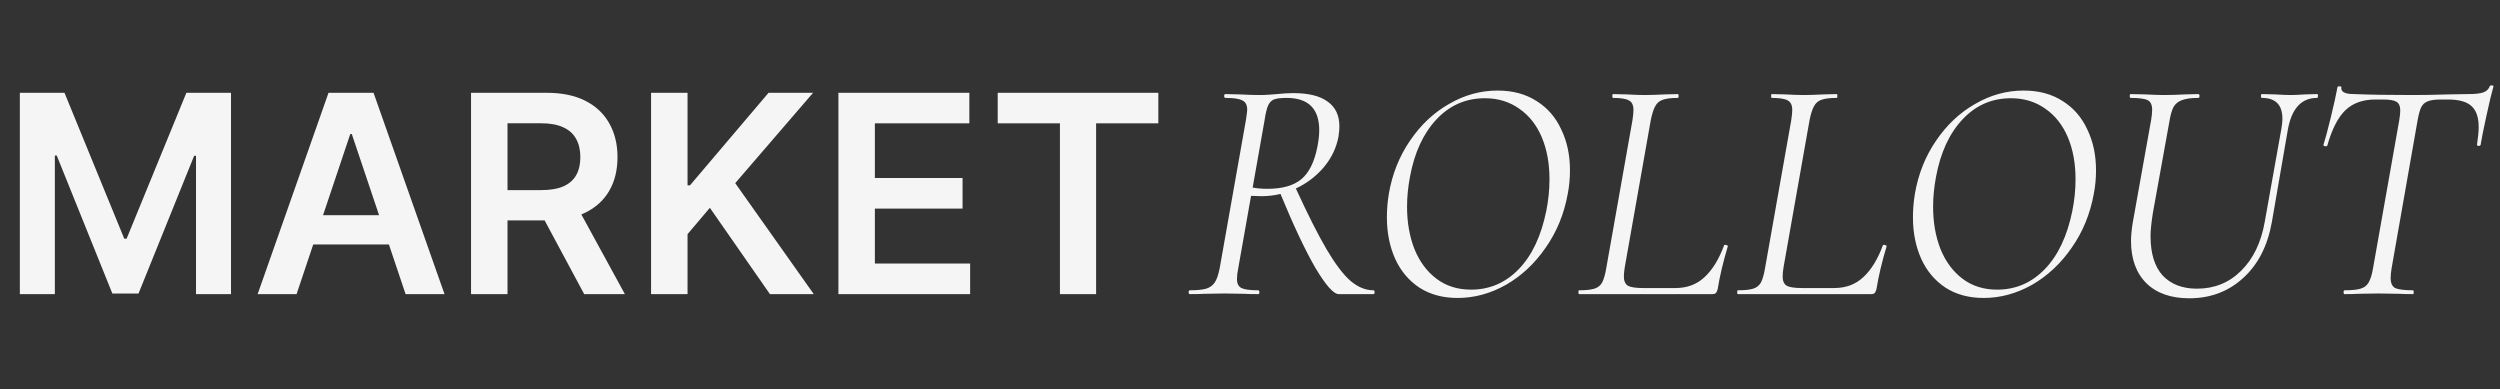 <?xml version="1.0" encoding="UTF-8"?> <svg xmlns="http://www.w3.org/2000/svg" width="289" height="45" viewBox="0 0 289 45" fill="none"><rect x="0" y="0" width="289" height="45" fill="#333333" stroke="none"/><path d="M2.295 10.727H7.455L14.364 27.591H14.636L21.546 10.727H26.704V34H22.659V18.011H22.443L16.011 33.932H12.989L6.557 17.977H6.341V34H2.295V10.727ZM34.284 34H29.784L37.977 10.727H43.182L51.386 34H46.886L40.67 15.5H40.489L34.284 34ZM34.432 24.875H46.705V28.261H34.432V24.875ZM54.452 34V10.727H63.179C64.967 10.727 66.467 11.038 67.679 11.659C68.899 12.28 69.819 13.152 70.44 14.273C71.069 15.386 71.383 16.686 71.383 18.171C71.383 19.663 71.065 20.958 70.429 22.057C69.8 23.148 68.872 23.992 67.645 24.591C66.418 25.182 64.91 25.477 63.122 25.477H56.906V21.977H62.554C63.599 21.977 64.456 21.833 65.122 21.546C65.789 21.25 66.281 20.822 66.599 20.261C66.925 19.693 67.088 18.996 67.088 18.171C67.088 17.345 66.925 16.64 66.599 16.057C66.274 15.466 65.778 15.019 65.111 14.716C64.444 14.405 63.584 14.25 62.531 14.25H58.668V34H54.452ZM66.474 23.454L72.236 34H67.531L61.872 23.454H66.474ZM75.264 34V10.727H79.48V21.421H79.764L88.844 10.727H93.992L84.992 21.171L94.071 34H89.003L82.06 24.023L79.48 27.068V34H75.264ZM96.921 34V10.727H112.057V14.261H101.136V20.579H111.273V24.114H101.136V30.466H112.148V34H96.921ZM115.335 14.261V10.727H133.903V14.261H126.71V34H122.528V14.261H115.335Z" fill="#F5F5F5"></path><path d="M158.756 33.556C158.855 33.556 158.904 33.63 158.904 33.778C158.904 33.926 158.855 34 158.756 34H154.76C154.168 34 153.268 32.989 152.059 30.966C150.875 28.919 149.531 26.07 148.026 22.419C147.335 22.592 146.595 22.678 145.806 22.678L144.622 22.641L143.142 31.003C143.043 31.472 142.994 31.891 142.994 32.261C142.994 32.779 143.167 33.124 143.512 33.297C143.857 33.47 144.499 33.556 145.436 33.556C145.535 33.556 145.584 33.63 145.584 33.778C145.584 33.926 145.547 34 145.473 34C144.758 34 144.203 33.988 143.808 33.963L141.514 33.926L139.257 33.963C138.838 33.988 138.27 34 137.555 34C137.456 34 137.407 33.926 137.407 33.778C137.407 33.63 137.456 33.556 137.555 33.556C138.394 33.556 139.023 33.494 139.442 33.371C139.886 33.223 140.219 32.976 140.441 32.631C140.663 32.286 140.848 31.743 140.996 31.003L144.03 13.872C144.129 13.231 144.178 12.836 144.178 12.688C144.178 12.145 143.993 11.788 143.623 11.615C143.278 11.418 142.624 11.319 141.662 11.319C141.563 11.319 141.514 11.245 141.514 11.097C141.514 10.949 141.563 10.875 141.662 10.875L143.29 10.912C144.227 10.961 144.98 10.986 145.547 10.986C145.942 10.986 146.312 10.974 146.657 10.949C147.027 10.924 147.348 10.9 147.619 10.875C148.334 10.801 148.963 10.764 149.506 10.764C151.282 10.764 152.614 11.097 153.502 11.763C154.39 12.404 154.834 13.354 154.834 14.612C154.834 14.982 154.797 15.389 154.723 15.833C154.476 17.116 153.909 18.287 153.021 19.348C152.133 20.384 151.06 21.198 149.802 21.79C151.183 24.799 152.367 27.143 153.354 28.82C154.341 30.497 155.253 31.706 156.092 32.446C156.955 33.186 157.843 33.556 158.756 33.556ZM144.807 21.679C145.3 21.778 145.868 21.827 146.509 21.827C148.236 21.827 149.543 21.457 150.431 20.717C151.319 19.977 151.936 18.744 152.281 17.017C152.429 16.277 152.503 15.623 152.503 15.056C152.503 12.565 151.245 11.319 148.729 11.319C148.112 11.319 147.656 11.368 147.36 11.467C147.064 11.541 146.817 11.763 146.62 12.133C146.447 12.503 146.299 13.107 146.176 13.946L144.807 21.679ZM168.501 34.444C166.799 34.444 165.331 34.049 164.098 33.26C162.865 32.446 161.927 31.336 161.286 29.93C160.645 28.499 160.324 26.896 160.324 25.12C160.324 24.232 160.398 23.332 160.546 22.419C160.941 20.125 161.755 18.078 162.988 16.277C164.221 14.452 165.726 13.033 167.502 12.022C169.278 10.986 171.153 10.468 173.126 10.468C174.877 10.468 176.382 10.875 177.64 11.689C178.898 12.478 179.848 13.576 180.489 14.982C181.155 16.363 181.488 17.93 181.488 19.681C181.488 20.643 181.402 21.556 181.229 22.419C180.81 24.738 179.959 26.81 178.676 28.635C177.418 30.46 175.889 31.891 174.088 32.927C172.287 33.938 170.425 34.444 168.501 34.444ZM170.055 33.482C172.201 33.482 174.039 32.693 175.568 31.114C177.097 29.535 178.158 27.291 178.75 24.38C178.997 23.171 179.12 21.95 179.12 20.717C179.12 18.892 178.824 17.276 178.232 15.87C177.64 14.464 176.777 13.366 175.642 12.577C174.507 11.763 173.175 11.356 171.646 11.356C169.451 11.356 167.588 12.17 166.059 13.798C164.53 15.426 163.506 17.646 162.988 20.458C162.766 21.642 162.655 22.789 162.655 23.899C162.655 25.7 162.939 27.328 163.506 28.783C164.098 30.238 164.949 31.385 166.059 32.224C167.169 33.063 168.501 33.482 170.055 33.482ZM182.538 34C182.488 34 182.464 33.926 182.464 33.778C182.464 33.63 182.488 33.556 182.538 33.556C183.327 33.556 183.919 33.494 184.314 33.371C184.708 33.248 185.004 33.013 185.202 32.668C185.399 32.298 185.559 31.743 185.683 31.003L188.717 13.872C188.791 13.379 188.828 12.996 188.828 12.725C188.828 12.158 188.655 11.788 188.31 11.615C187.989 11.418 187.372 11.319 186.46 11.319C186.41 11.319 186.386 11.245 186.386 11.097C186.386 10.949 186.41 10.875 186.46 10.875L188.014 10.912C188.902 10.961 189.617 10.986 190.16 10.986C190.752 10.986 191.516 10.961 192.454 10.912L193.971 10.875C194.02 10.875 194.045 10.949 194.045 11.097C194.045 11.245 194.02 11.319 193.971 11.319C193.181 11.319 192.589 11.393 192.195 11.541C191.825 11.664 191.541 11.911 191.344 12.281C191.146 12.626 190.974 13.169 190.826 13.909L187.829 30.855C187.755 31.299 187.718 31.669 187.718 31.965C187.718 32.483 187.878 32.841 188.199 33.038C188.519 33.211 189.099 33.297 189.938 33.297H193.675C195.031 33.297 196.154 32.878 197.042 32.039C197.954 31.2 198.707 29.979 199.299 28.376C199.299 28.327 199.348 28.302 199.447 28.302C199.521 28.302 199.595 28.327 199.669 28.376C199.743 28.401 199.767 28.425 199.743 28.45C199.2 30.251 198.805 31.916 198.559 33.445C198.509 33.642 198.435 33.79 198.337 33.889C198.263 33.963 198.139 34 197.967 34H182.538ZM200.893 34C200.844 34 200.819 33.926 200.819 33.778C200.819 33.63 200.844 33.556 200.893 33.556C201.683 33.556 202.275 33.494 202.669 33.371C203.064 33.248 203.36 33.013 203.557 32.668C203.755 32.298 203.915 31.743 204.038 31.003L207.072 13.872C207.146 13.379 207.183 12.996 207.183 12.725C207.183 12.158 207.011 11.788 206.665 11.615C206.345 11.418 205.728 11.319 204.815 11.319C204.766 11.319 204.741 11.245 204.741 11.097C204.741 10.949 204.766 10.875 204.815 10.875L206.369 10.912C207.257 10.961 207.973 10.986 208.515 10.986C209.107 10.986 209.872 10.961 210.809 10.912L212.326 10.875C212.376 10.875 212.4 10.949 212.4 11.097C212.4 11.245 212.376 11.319 212.326 11.319C211.537 11.319 210.945 11.393 210.55 11.541C210.18 11.664 209.897 11.911 209.699 12.281C209.502 12.626 209.329 13.169 209.181 13.909L206.184 30.855C206.11 31.299 206.073 31.669 206.073 31.965C206.073 32.483 206.234 32.841 206.554 33.038C206.875 33.211 207.455 33.297 208.293 33.297H212.03C213.387 33.297 214.509 32.878 215.397 32.039C216.31 31.2 217.062 29.979 217.654 28.376C217.654 28.327 217.704 28.302 217.802 28.302C217.876 28.302 217.95 28.327 218.024 28.376C218.098 28.401 218.123 28.425 218.098 28.45C217.556 30.251 217.161 31.916 216.914 33.445C216.865 33.642 216.791 33.79 216.692 33.889C216.618 33.963 216.495 34 216.322 34H200.893ZM229.313 34.444C227.611 34.444 226.143 34.049 224.91 33.26C223.676 32.446 222.739 31.336 222.098 29.93C221.456 28.499 221.136 26.896 221.136 25.12C221.136 24.232 221.21 23.332 221.358 22.419C221.752 20.125 222.566 18.078 223.8 16.277C225.033 14.452 226.538 13.033 228.314 12.022C230.09 10.986 231.964 10.468 233.938 10.468C235.689 10.468 237.194 10.875 238.452 11.689C239.71 12.478 240.659 13.576 241.301 14.982C241.967 16.363 242.3 17.93 242.3 19.681C242.3 20.643 242.213 21.556 242.041 22.419C241.621 24.738 240.77 26.81 239.488 28.635C238.23 30.46 236.7 31.891 234.9 32.927C233.099 33.938 231.237 34.444 229.313 34.444ZM230.867 33.482C233.013 33.482 234.85 32.693 236.38 31.114C237.909 29.535 238.97 27.291 239.562 24.38C239.808 23.171 239.932 21.95 239.932 20.717C239.932 18.892 239.636 17.276 239.044 15.87C238.452 14.464 237.588 13.366 236.454 12.577C235.319 11.763 233.987 11.356 232.458 11.356C230.262 11.356 228.4 12.17 226.871 13.798C225.341 15.426 224.318 17.646 223.8 20.458C223.578 21.642 223.467 22.789 223.467 23.899C223.467 25.7 223.75 27.328 224.318 28.783C224.91 30.238 225.761 31.385 226.871 32.224C227.981 33.063 229.313 33.482 230.867 33.482ZM263.736 14.834C263.81 14.415 263.847 14.045 263.847 13.724C263.847 12.121 263.058 11.319 261.479 11.319C261.405 11.319 261.368 11.245 261.368 11.097C261.368 10.949 261.405 10.875 261.479 10.875L262.996 10.912C263.736 10.961 264.341 10.986 264.809 10.986C265.204 10.986 265.771 10.961 266.511 10.912L267.843 10.875C267.942 10.875 267.979 10.949 267.954 11.097C267.954 11.245 267.917 11.319 267.843 11.319C266.043 11.319 264.92 12.54 264.476 14.982L262.626 25.675C262.133 28.438 261.023 30.596 259.296 32.15C257.594 33.704 255.522 34.481 253.08 34.481C250.959 34.481 249.306 33.901 248.122 32.742C246.938 31.558 246.346 29.93 246.346 27.858C246.346 27.291 246.408 26.612 246.531 25.823L248.677 13.835C248.751 13.391 248.788 13.009 248.788 12.688C248.788 12.121 248.616 11.751 248.27 11.578C247.925 11.405 247.271 11.319 246.309 11.319C246.235 11.319 246.198 11.245 246.198 11.097C246.198 10.949 246.235 10.875 246.309 10.875L247.974 10.912C248.912 10.961 249.652 10.986 250.194 10.986C250.836 10.986 251.65 10.961 252.636 10.912L254.116 10.875C254.215 10.875 254.264 10.949 254.264 11.097C254.264 11.245 254.215 11.319 254.116 11.319C253.302 11.319 252.673 11.405 252.229 11.578C251.81 11.726 251.489 11.985 251.267 12.355C251.07 12.725 250.91 13.28 250.786 14.02L248.862 24.676C248.69 25.786 248.603 26.662 248.603 27.303C248.603 29.301 249.072 30.818 250.009 31.854C250.971 32.865 252.291 33.371 253.968 33.371C255.991 33.371 257.693 32.68 259.074 31.299C260.48 29.918 261.393 28.018 261.812 25.601L263.736 14.834ZM271.031 34C270.957 34 270.92 33.926 270.92 33.778C270.92 33.63 270.957 33.556 271.031 33.556C271.87 33.556 272.487 33.494 272.881 33.371C273.301 33.248 273.609 33.013 273.806 32.668C274.028 32.298 274.201 31.743 274.324 31.003L277.358 13.872C277.432 13.428 277.469 13.058 277.469 12.762C277.469 12.269 277.321 11.936 277.025 11.763C276.754 11.59 276.236 11.504 275.471 11.504H274.583C273.128 11.504 271.969 11.923 271.105 12.762C270.267 13.576 269.576 14.933 269.033 16.832C269.033 16.881 268.984 16.906 268.885 16.906C268.811 16.906 268.737 16.894 268.663 16.869C268.589 16.82 268.565 16.783 268.589 16.758C268.787 16.141 269.07 15.081 269.44 13.576C269.81 12.047 270.069 10.875 270.217 10.061C270.242 9.987 270.328 9.962 270.476 9.987C270.624 9.987 270.686 10.024 270.661 10.098C270.587 10.616 271.068 10.875 272.104 10.875C273.93 10.949 276.187 10.986 278.875 10.986C280.133 10.986 281.527 10.961 283.056 10.912L285.387 10.875C286.127 10.875 286.682 10.813 287.052 10.69C287.422 10.567 287.681 10.32 287.829 9.95C287.879 9.876 287.965 9.851 288.088 9.876C288.212 9.876 288.261 9.925 288.236 10.024C288.039 10.69 287.768 11.825 287.422 13.428C287.077 15.007 286.855 16.117 286.756 16.758C286.732 16.832 286.645 16.869 286.497 16.869C286.374 16.844 286.325 16.783 286.349 16.684C286.473 15.87 286.534 15.204 286.534 14.686C286.534 13.551 286.251 12.737 285.683 12.244C285.141 11.751 284.24 11.504 282.982 11.504H282.094C281.453 11.504 280.96 11.578 280.614 11.726C280.294 11.849 280.047 12.084 279.874 12.429C279.726 12.75 279.591 13.255 279.467 13.946L276.47 31.003C276.396 31.447 276.359 31.829 276.359 32.15C276.359 32.717 276.532 33.1 276.877 33.297C277.247 33.47 277.938 33.556 278.949 33.556C278.999 33.556 279.023 33.63 279.023 33.778C279.023 33.926 278.999 34 278.949 34C278.283 34 277.753 33.988 277.358 33.963L274.953 33.926L272.659 33.963C272.265 33.988 271.722 34 271.031 34Z" fill="#F5F5F5"></path></svg> 